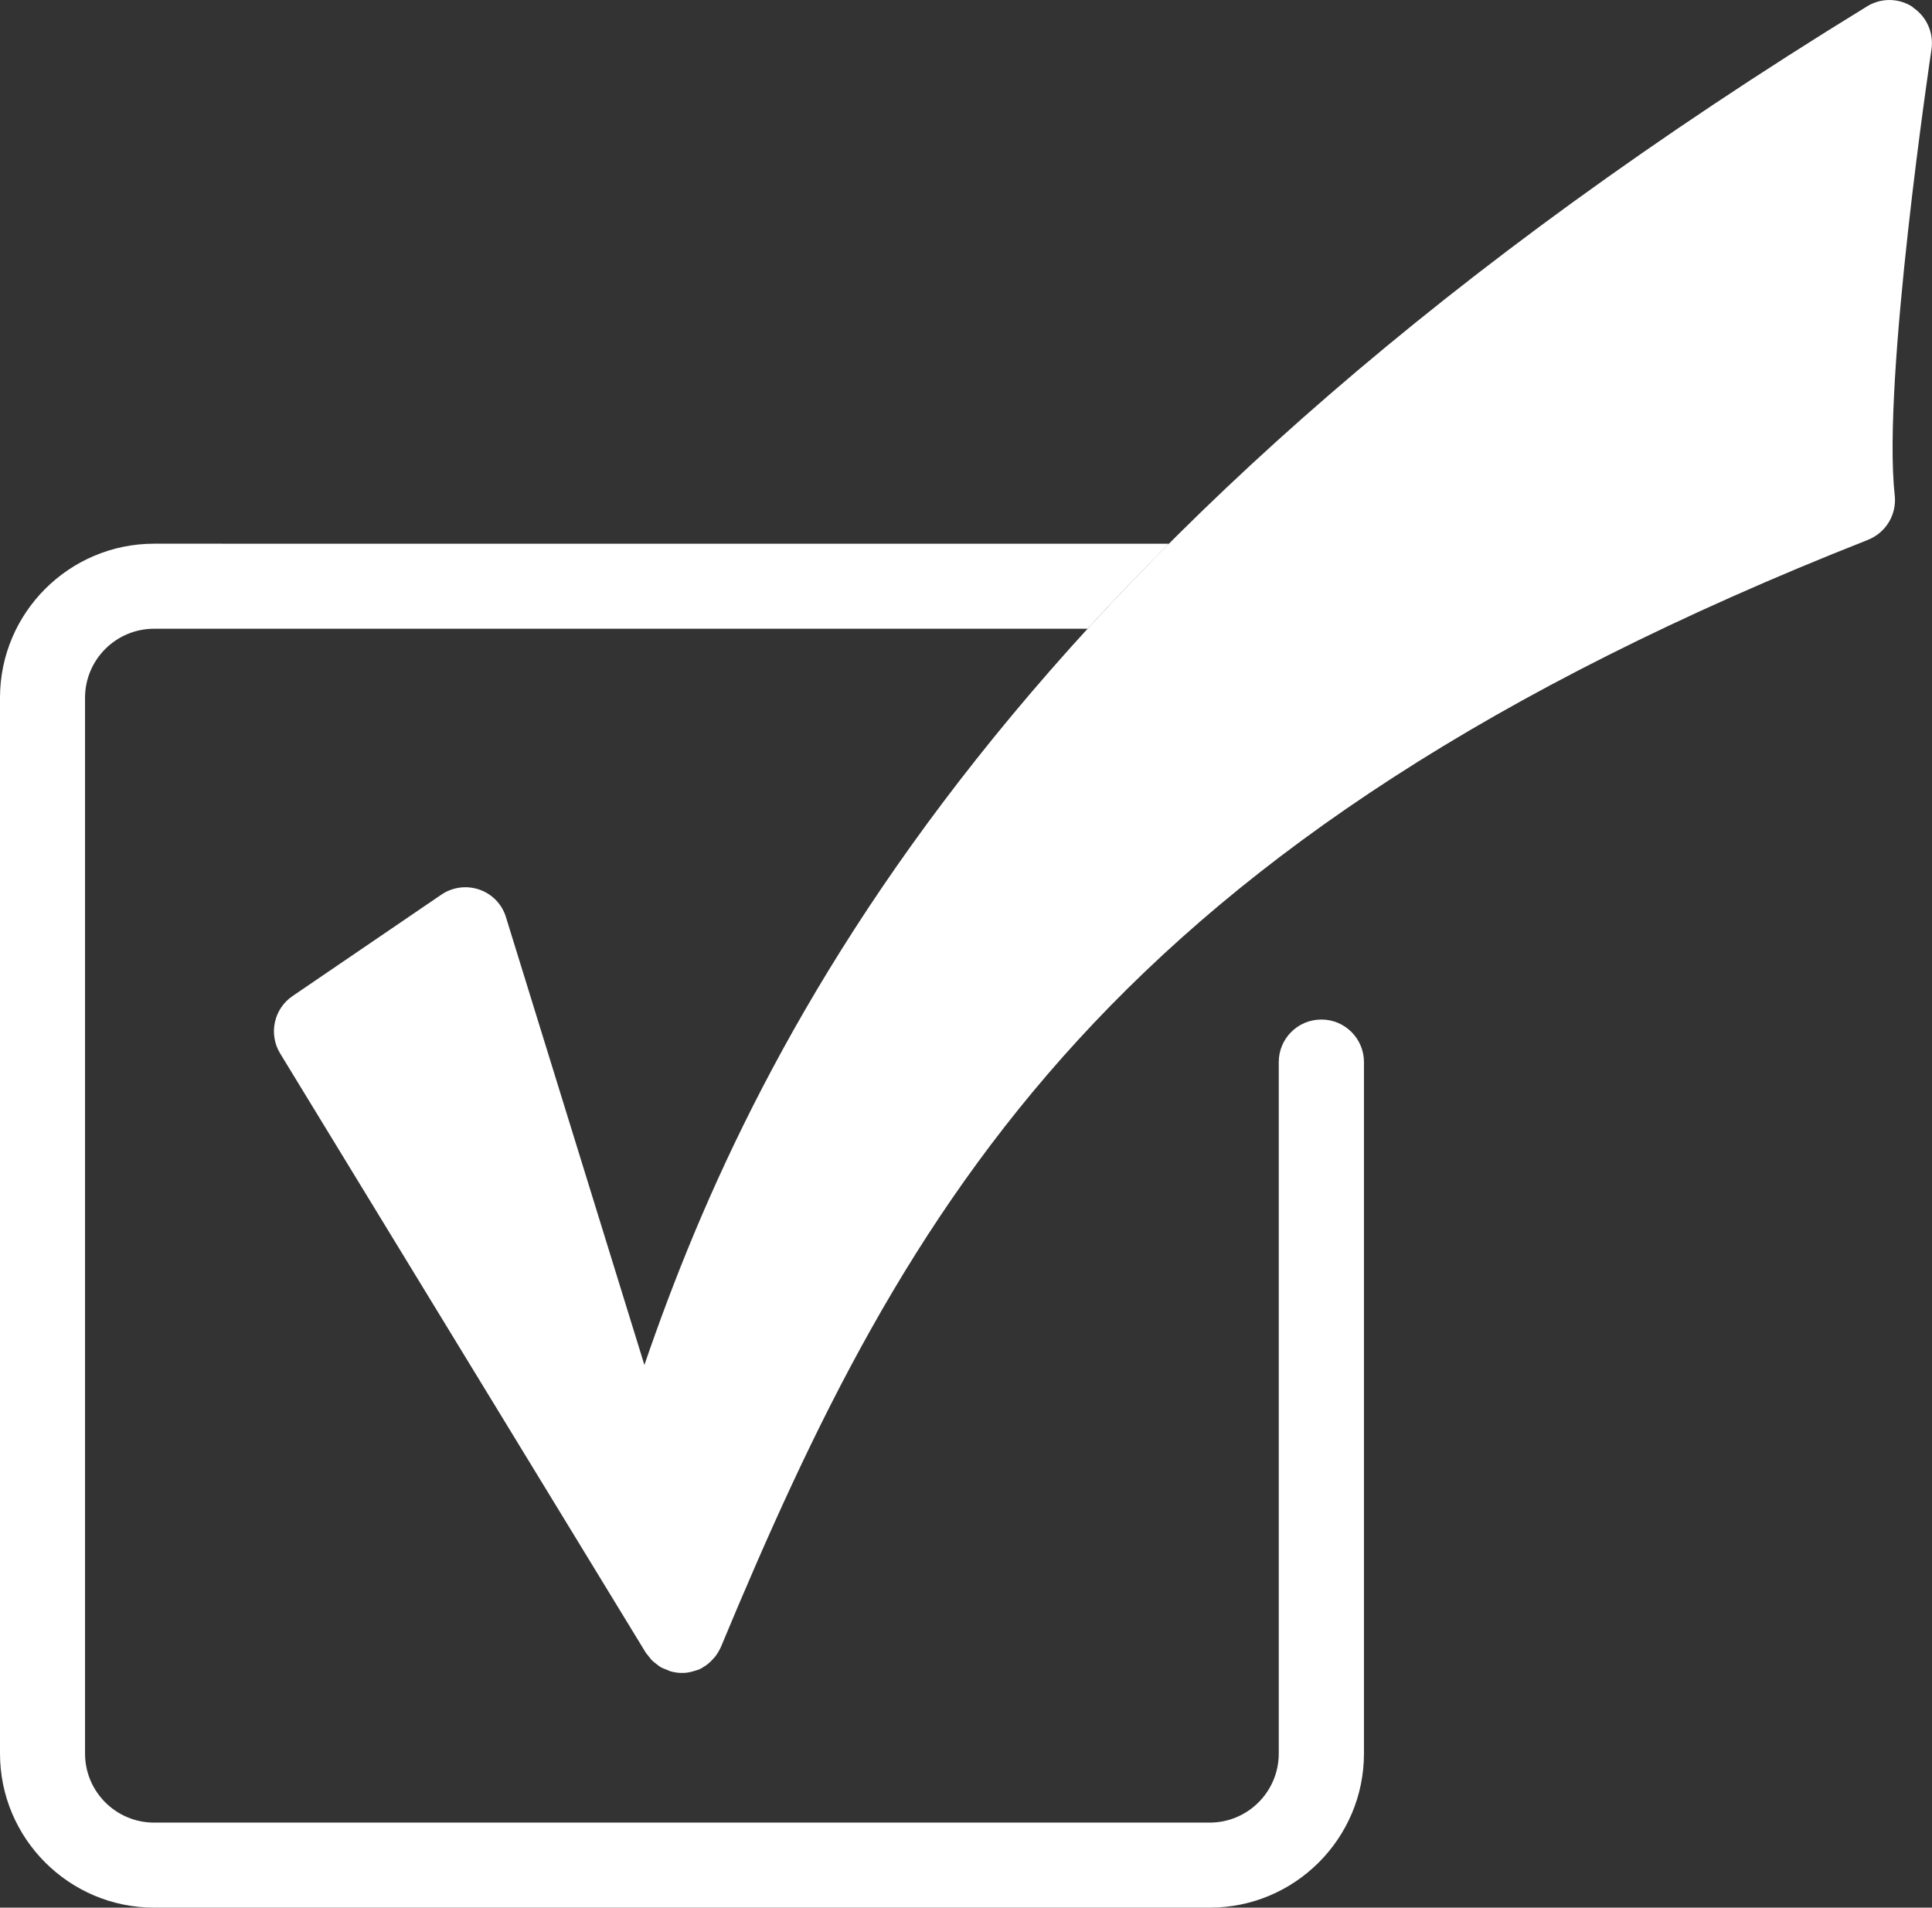 <?xml version="1.0" encoding="UTF-8"?>
<svg id="Layer_2" data-name="Layer 2" xmlns="http://www.w3.org/2000/svg" viewBox="0 0 113.6 112.17">
  <rect x="0" y="0" width="113.6" height="112.17" fill="#333333" stroke="none"/>
  <defs>
    <style>
      .cls-1 {
        fill: #fff;
      }
    </style>
  </defs>
  <g id="Layer_1-2" data-name="Layer 1">
    <g>
      <path class="cls-1" d="M77.69,59.95c-1.38,0-2.5,1.12-2.5,2.5v40.66c0,2.24-1.82,4.06-4.06,4.06H9.06c-2.24,0-4.06-1.82-4.06-4.06v-62.08c0-2.24,1.82-4.06,4.06-4.06h54.89c1.51-1.65,3.11-3.32,4.79-5H9.06c-4.99,0-9.06,4.06-9.06,9.06v62.08c0,4.99,4.06,9.06,9.06,9.06h62.08c4.99,0,9.06-4.06,9.06-9.06v-40.66c0-1.38-1.12-2.5-2.5-2.5Z"/>
      <path class="cls-1" d="M112.48.42c-.81-.54-1.86-.56-2.69-.05C59.34,31.3,44.55,60.83,37.89,80.26l-8.14-26.33c-.23-.76-.81-1.36-1.56-1.62-.75-.26-1.58-.15-2.23.29l-8.76,5.97c-1.1.75-1.42,2.23-.73,3.37l21.49,35.22c.04.07.1.12.14.18.06.08.12.16.18.23.09.1.2.19.31.27.07.05.14.11.21.16.13.08.26.13.4.18.07.03.14.06.21.09.22.06.44.1.67.1,0,0,0,0,0,0,0,0,.02,0,.03,0,.02,0,.03,0,.05,0,.19,0,.39-.04.58-.09.06-.02.12-.04.19-.06.06-.02.12-.03.18-.06.12-.05.23-.12.33-.19.02-.01.03-.02.05-.03.18-.12.33-.27.47-.43.03-.03.06-.07.09-.1.13-.17.24-.35.33-.55,0,0,.01-.01.01-.02,10.86-26.09,22.72-47.45,67.45-65.1,1.05-.42,1.69-1.48,1.57-2.61-.76-6.72,2.13-26.04,2.16-26.23.14-.96-.28-1.92-1.09-2.46Z"/>
    </g>
  </g>
</svg>